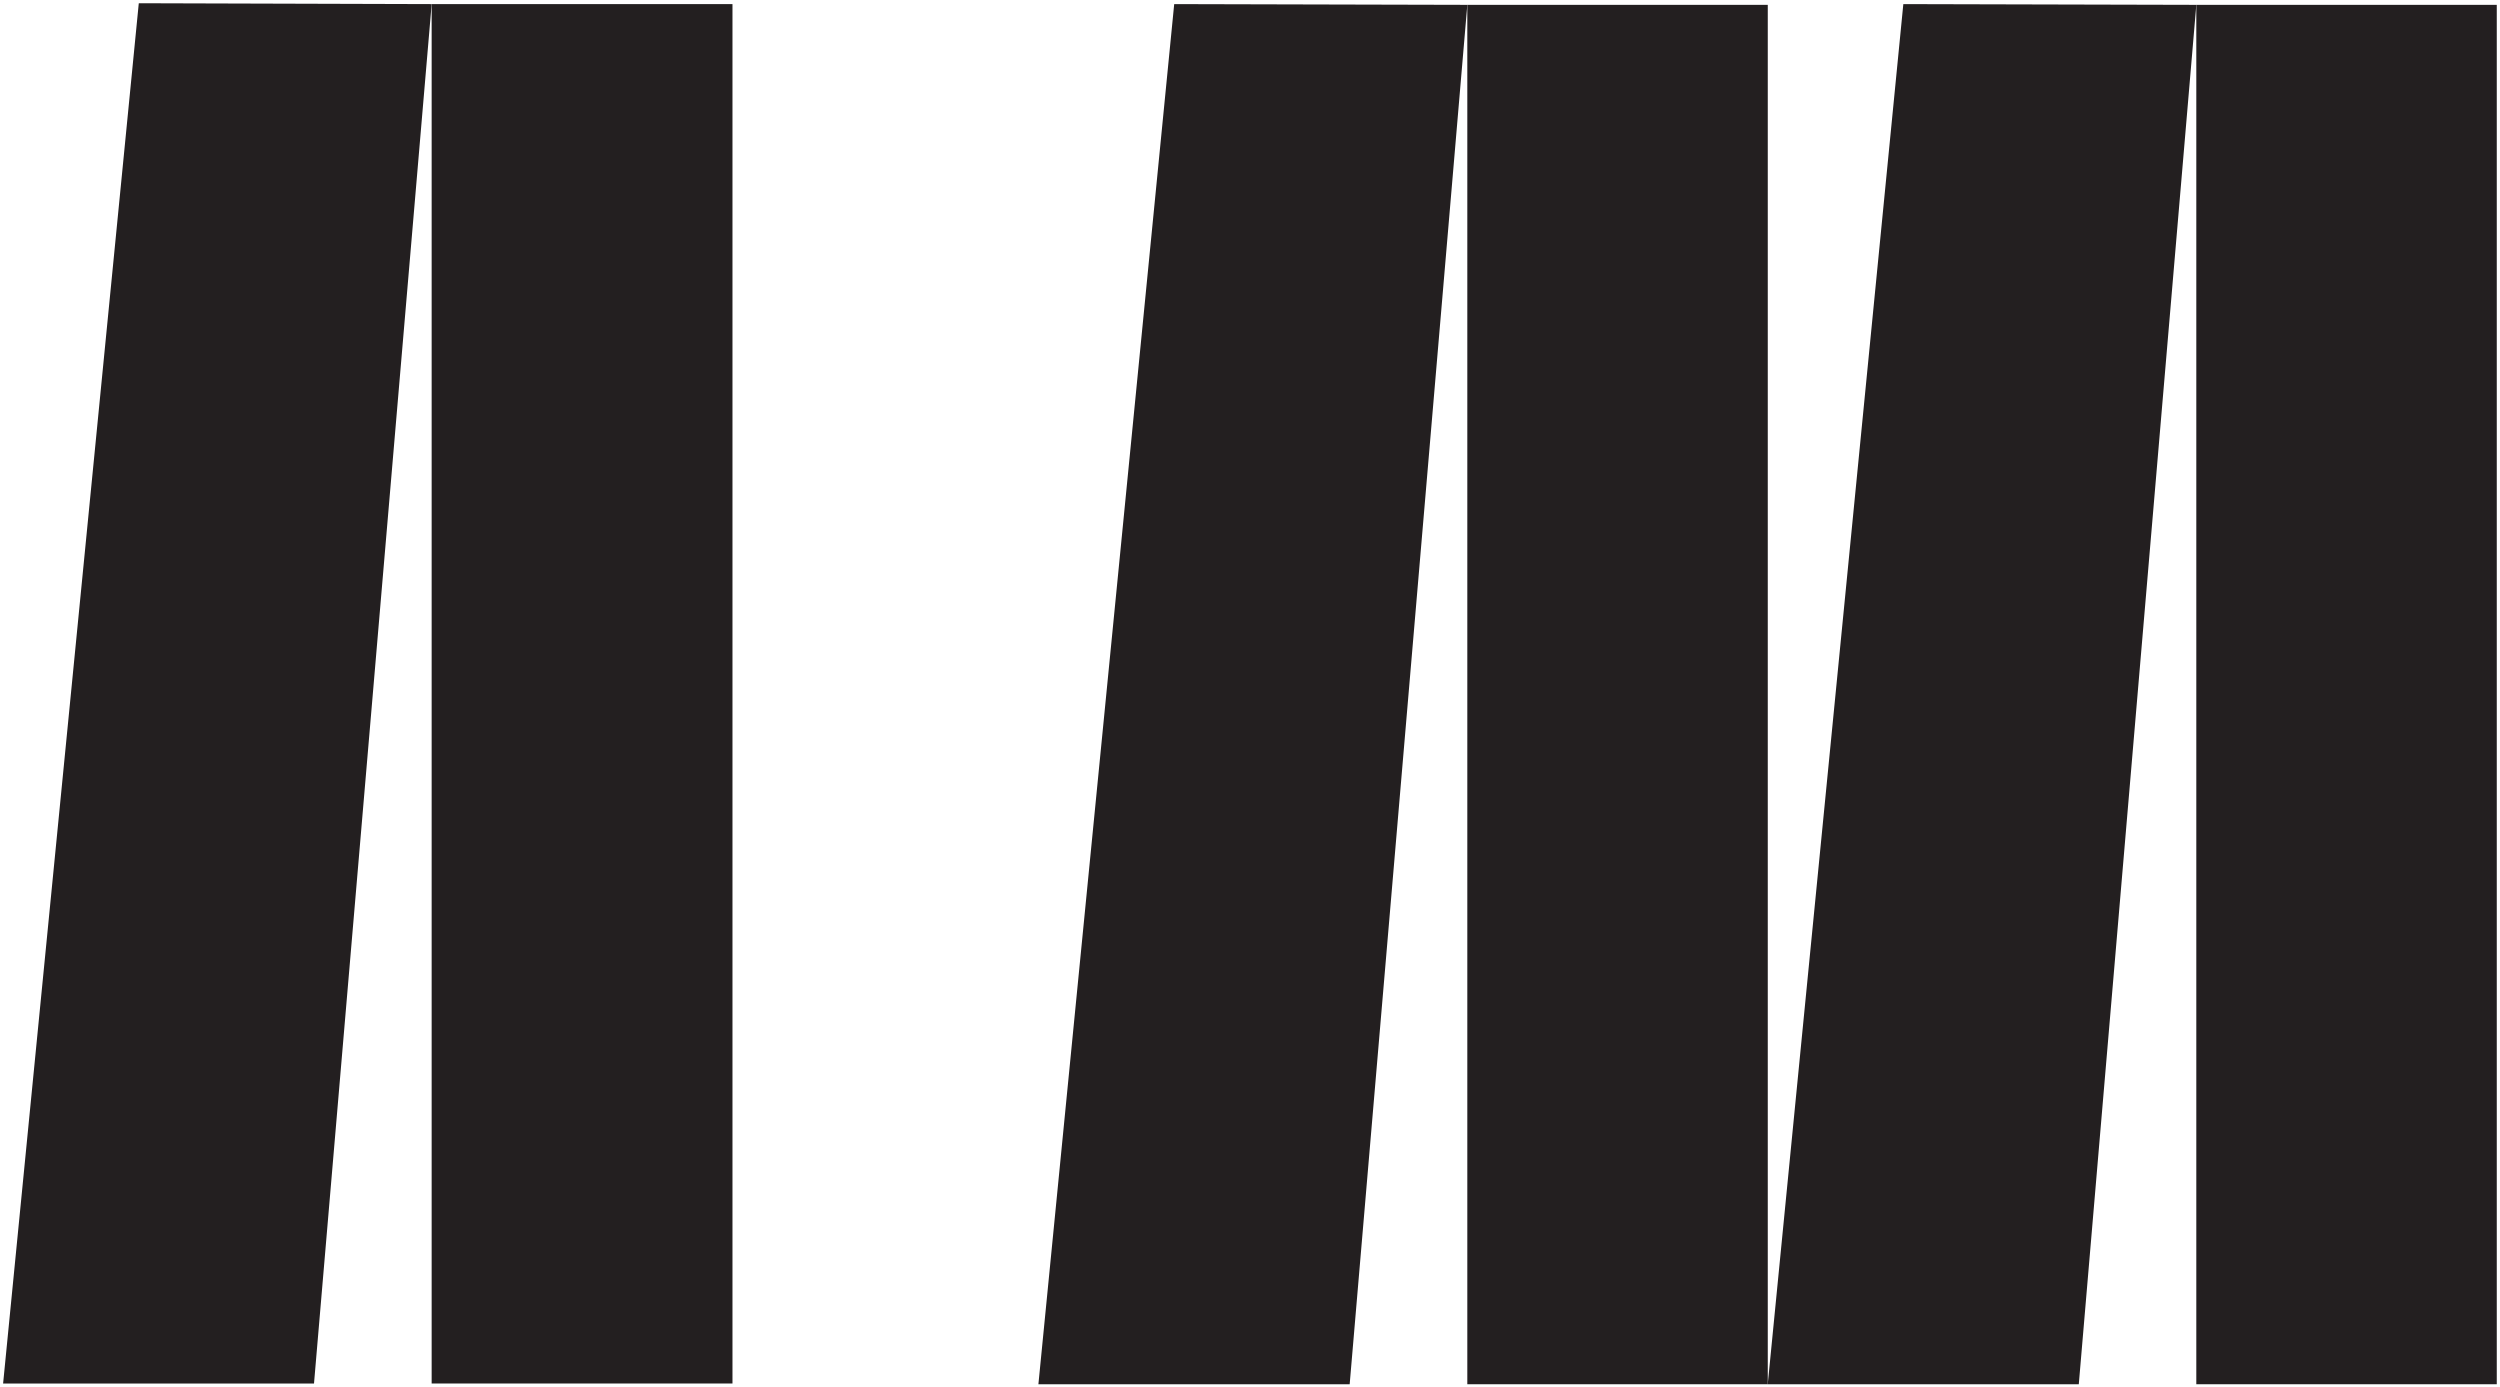 <?xml version="1.0" encoding="UTF-8"?><svg id="Layer_1" xmlns="http://www.w3.org/2000/svg" viewBox="0 0 201.03 111.57"><defs><style>.cls-1{fill:#231f20;stroke-width:0px;}</style></defs><rect class="cls-1" x="176.61" y=".39" width="24.16" height="110.92"/><polygon class="cls-1" points="142.15 111.29 153.05 .33 176.61 .39 167.16 111.31 142.15 111.31 142.15 111.29"/><polygon class="cls-1" points="142.15 111.29 142.15 111.31 117.99 111.31 117.99 .39 142.15 .39 142.15 111.29"/><polygon class="cls-1" points="117.99 .39 108.53 111.31 83.5 111.31 94.42 .33 117.99 .39"/><rect class="cls-1" x="34.71" y=".33" width="24.19" height="110.92"/><polygon class="cls-1" points="34.71 .33 25.25 111.25 .25 111.25 11.16 .26 34.71 .33"/></svg>